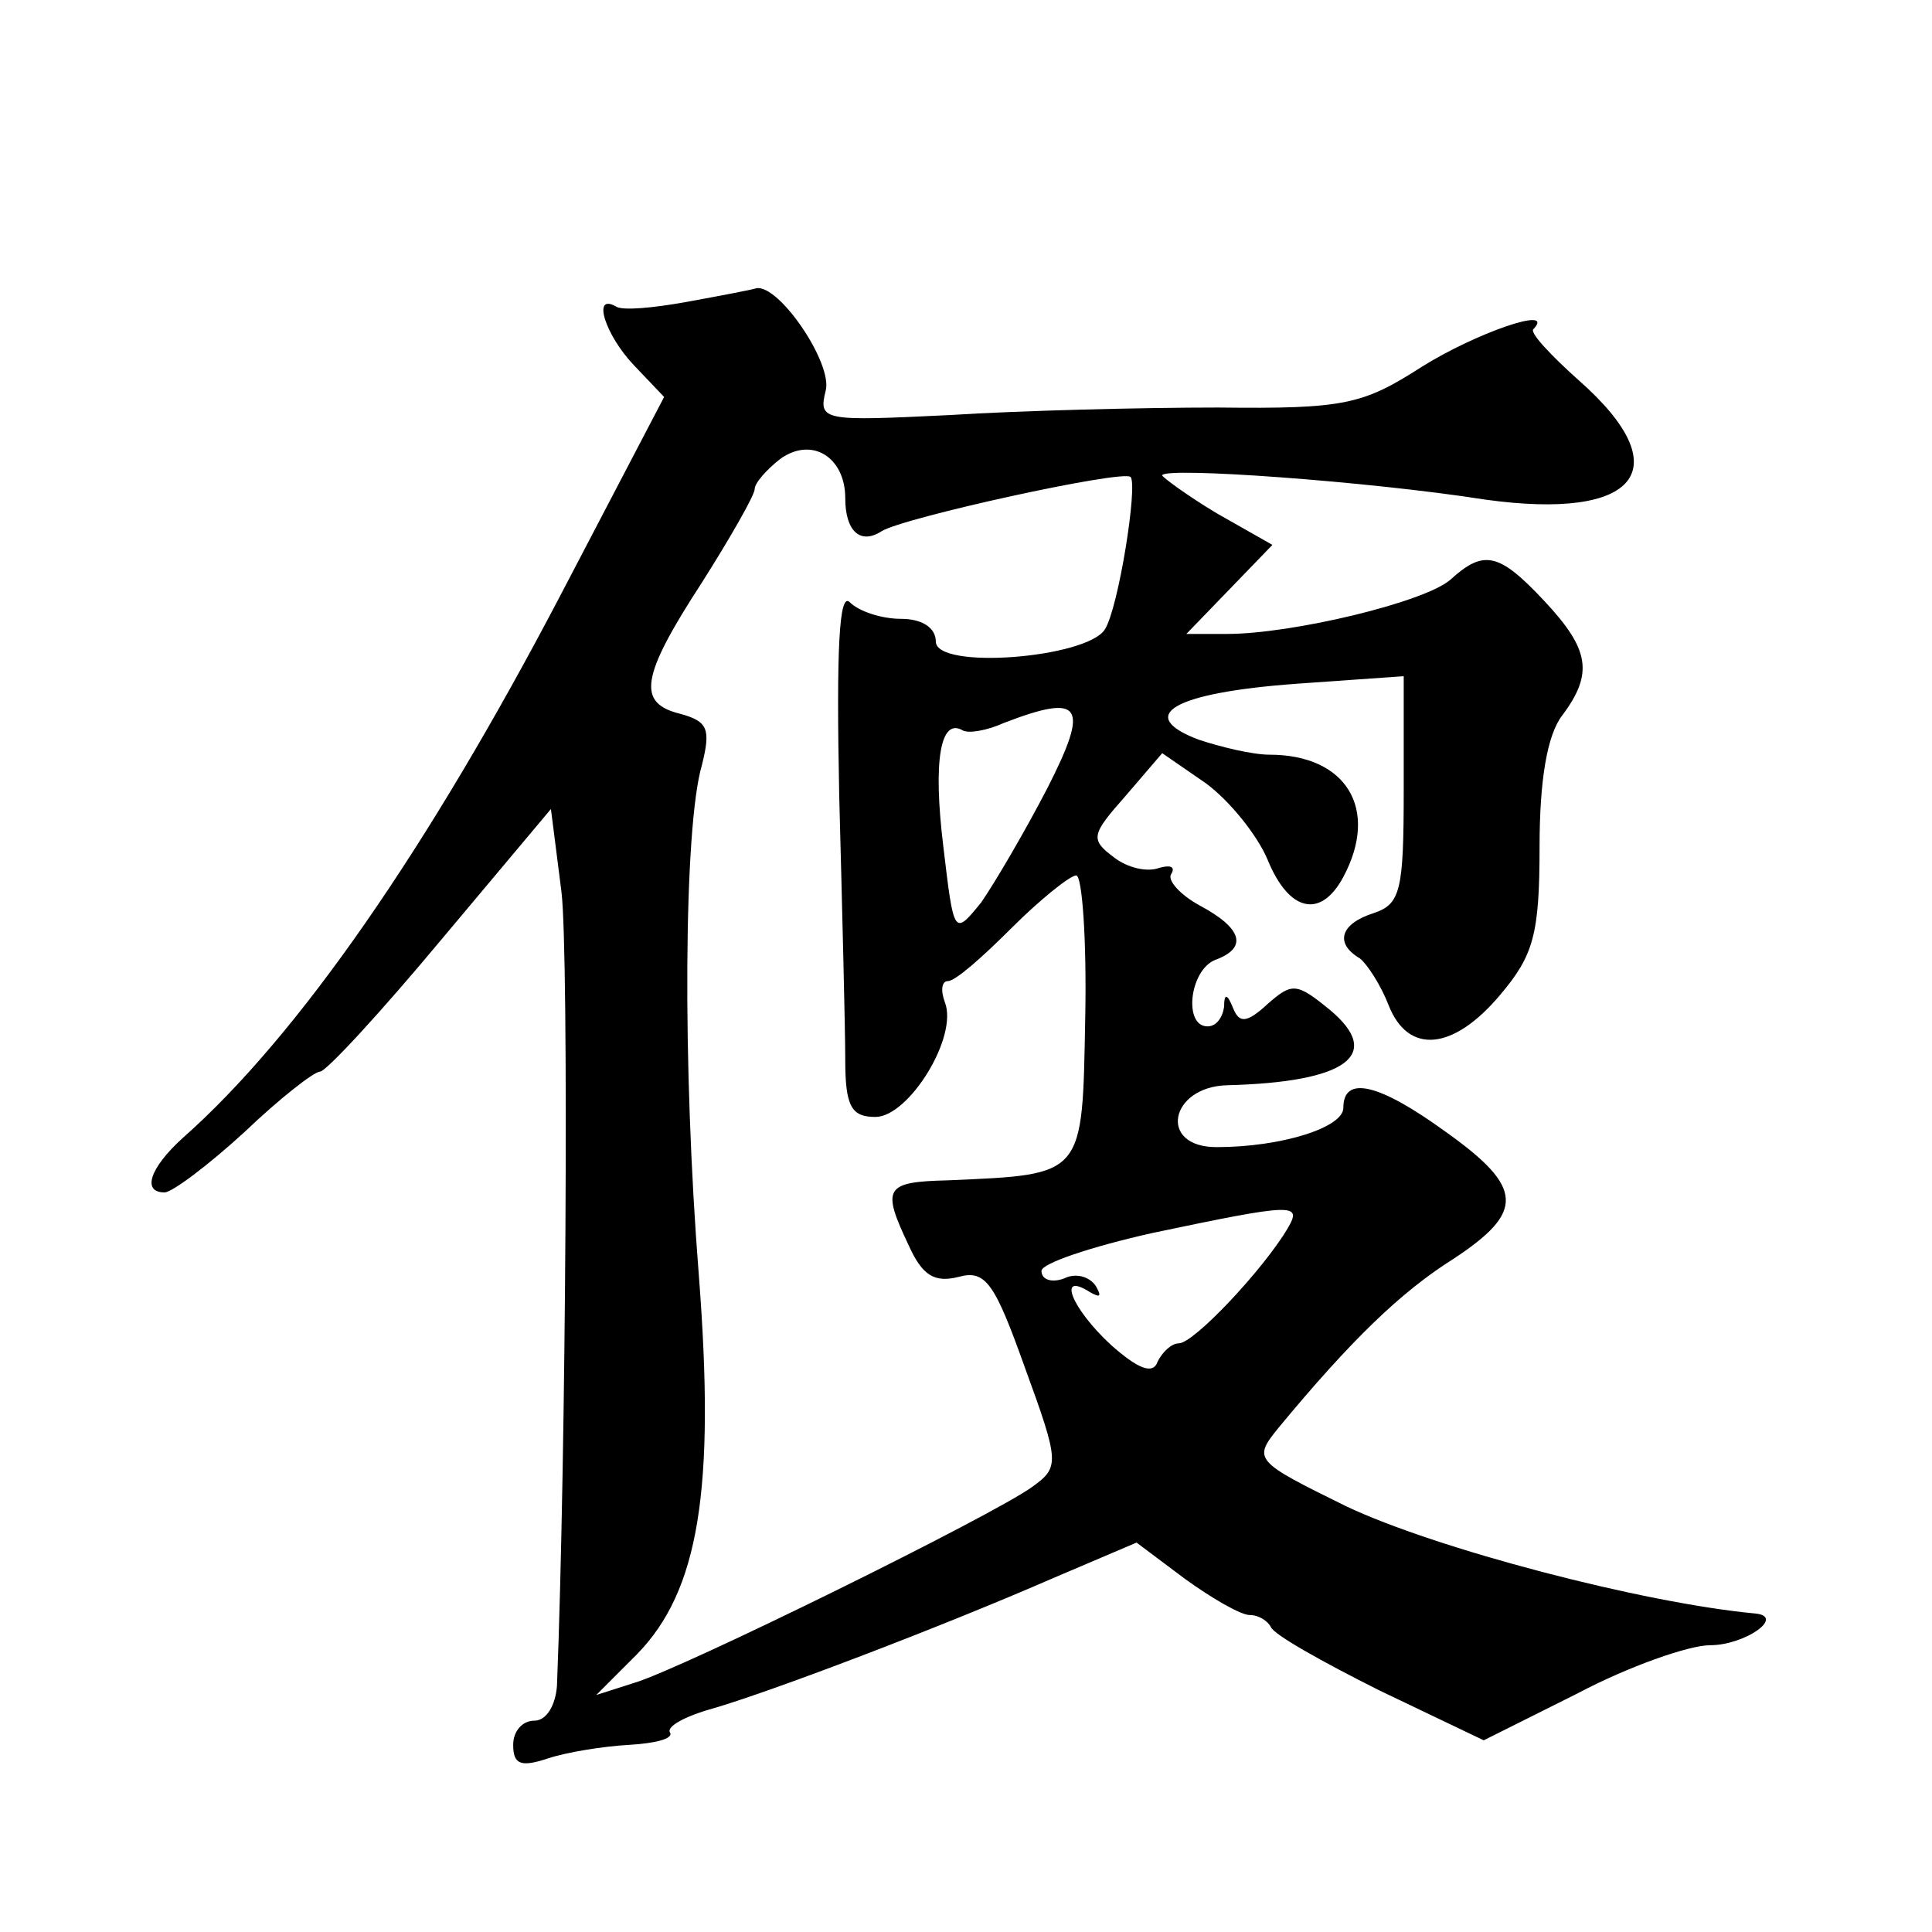 <?xml version="1.0" standalone="no"?>
<!DOCTYPE svg PUBLIC "-//W3C//DTD SVG 20010904//EN"
 "http://www.w3.org/TR/2001/REC-SVG-20010904/DTD/svg10.dtd">
<svg version="1.0" xmlns="http://www.w3.org/2000/svg"
 width="128pt" height="128pt" viewBox="0 0 128 128"
 preserveAspectRatio="xMidYMid meet">
<g transform="translate(0,128) scale(0.1,-0.1)"
fill="#0" stroke="none">
<path d="M455 1080 c-22 -4 -43 -6 -47 -3 -16 9 -7 -19 12 -39 l20 -21 -69 -132
c-87 -166 -173 -291 -250 -359 -22 -20 -27 -36 -12 -36 5 0 29 18 53 40 23 22 46
40 50 40 4 0 40 39 80 87 l73 87 7 -55 c5 -42 3 -376 -3 -526 -1 -13 -7 -23 -15
-23 -8 0 -14 -7 -14 -16 0 -13 5 -15 23 -9 12 4 36 8 54 9 17 1 29 4 27 8 -3 4
10 11 28 16 38 11 149 53 227 87 l54 23 32 -24 c18 -13 37 -24 43 -24 6 0 12 -4
14 -8 2 -5 34 -23 72 -42 l69 -33 62 31 c34 18 74 32 88 32 23 0 50 19 30 21 -75
7 -212 43 -271 71 -61 30 -62 31 -45 52 48 58 81 90 116 112 47 31 47 47 -5 84
-44 32 -68 38 -68 16 0 -13 -41 -26 -84 -26 -39 0 -31 40 7 41 79 2 104 20 68 50
-22 18 -25 18 -41 4 -14 -13 -19 -13 -23 -3 -4 10 -6 10 -6 1 -1 -7 -5 -13 -11
-13 -16 0 -12 37 5 44 22 8 18 21 -10 36 -13 7 -22 17 -19 21 3 5 -1 6 -8 4 -8
-3 -21 0 -30 7 -16 12 -15 15 8 41 l24 28 29 -20 c15 -11 34 -34 41 -51 14 -34
35 -39 50 -11 24 45 2 81 -49 81 -11 0 -32 5 -47 10 -42 16 -17 31 65 37 l71 5
0 -75 c0 -67 -2 -76 -20 -82 -22 -7 -26 -20 -9 -30 5 -4 14 -18 19 -31 13 -33 43
-30 74 7 22 26 26 40 26 98 0 44 5 74 15 87 21 28 18 44 -12 76 -30 32 -40 34 -62
14 -17 -15 -105 -36 -148 -36 l-27 0 29 30 28 29 -37 21 c-20 12 -36 24 -36 25
0 6 138 -4 214 -16 101 -14 129 20 62 79 -19 17 -33 32 -30 34 15 16 -39 -3 -74
-25 -39 -25 -51 -28 -135 -27 -50 0 -131 -2 -178 -5 -83 -4 -87 -4 -82 16 5 18
-31 71 -46 68 -3 -1 -24 -5 -46 -9z m105 -130 c0 -22 10 -31 24 -22 14 9 160 41
165 36 5 -5 -8 -87 -17 -101 -12 -19 -112 -27 -112 -8 0 9 -9 15 -23 15 -13 0 -28
5 -34 11 -7 7 -9 -30 -7 -128 2 -76 4 -155 4 -175 0 -31 4 -38 20 -38 22 0 55 53
46 76 -3 8 -2 14 2 14 5 0 23 16 42 35 19 19 39 35 43 35 4 0 7 -43 6 -94 -2 -106
0 -104 -91 -108 -42 -1 -44 -5 -26 -43 9 -20 17 -25 33 -21 18 5 24 -4 44 -60 23
-63 23 -66 5 -79 -26 -19 -233 -121 -264 -130 l-25 -8 27 27 c41 42 52 109 41 251
-11 139 -10 297 2 338 6 24 4 29 -14 34 -29 7 -27 24 14 87 19 30 35 58 35 62 0
4 8 13 17 20 21 15 43 1 43 -26z m134 -192 c-15 -29 -35 -63 -44 -76 -18 -22 -18
-22 -25 37 -7 57 -2 86 13 77 4 -2 16 0 27 5 52 20 57 12 29 -43z m159 -292 c-16
-27 -62 -76 -72 -76 -5 0 -11 -6 -14 -12 -3 -9 -13 -5 -31 11 -26 24 -36 49 -14
35 7 -4 8 -3 4 4 -4 6 -13 9 -21 5 -8 -3 -15 -1 -15 5 0 5 33 16 73 25 95 20 100
20 90 3z"/>
</g>
</svg>
